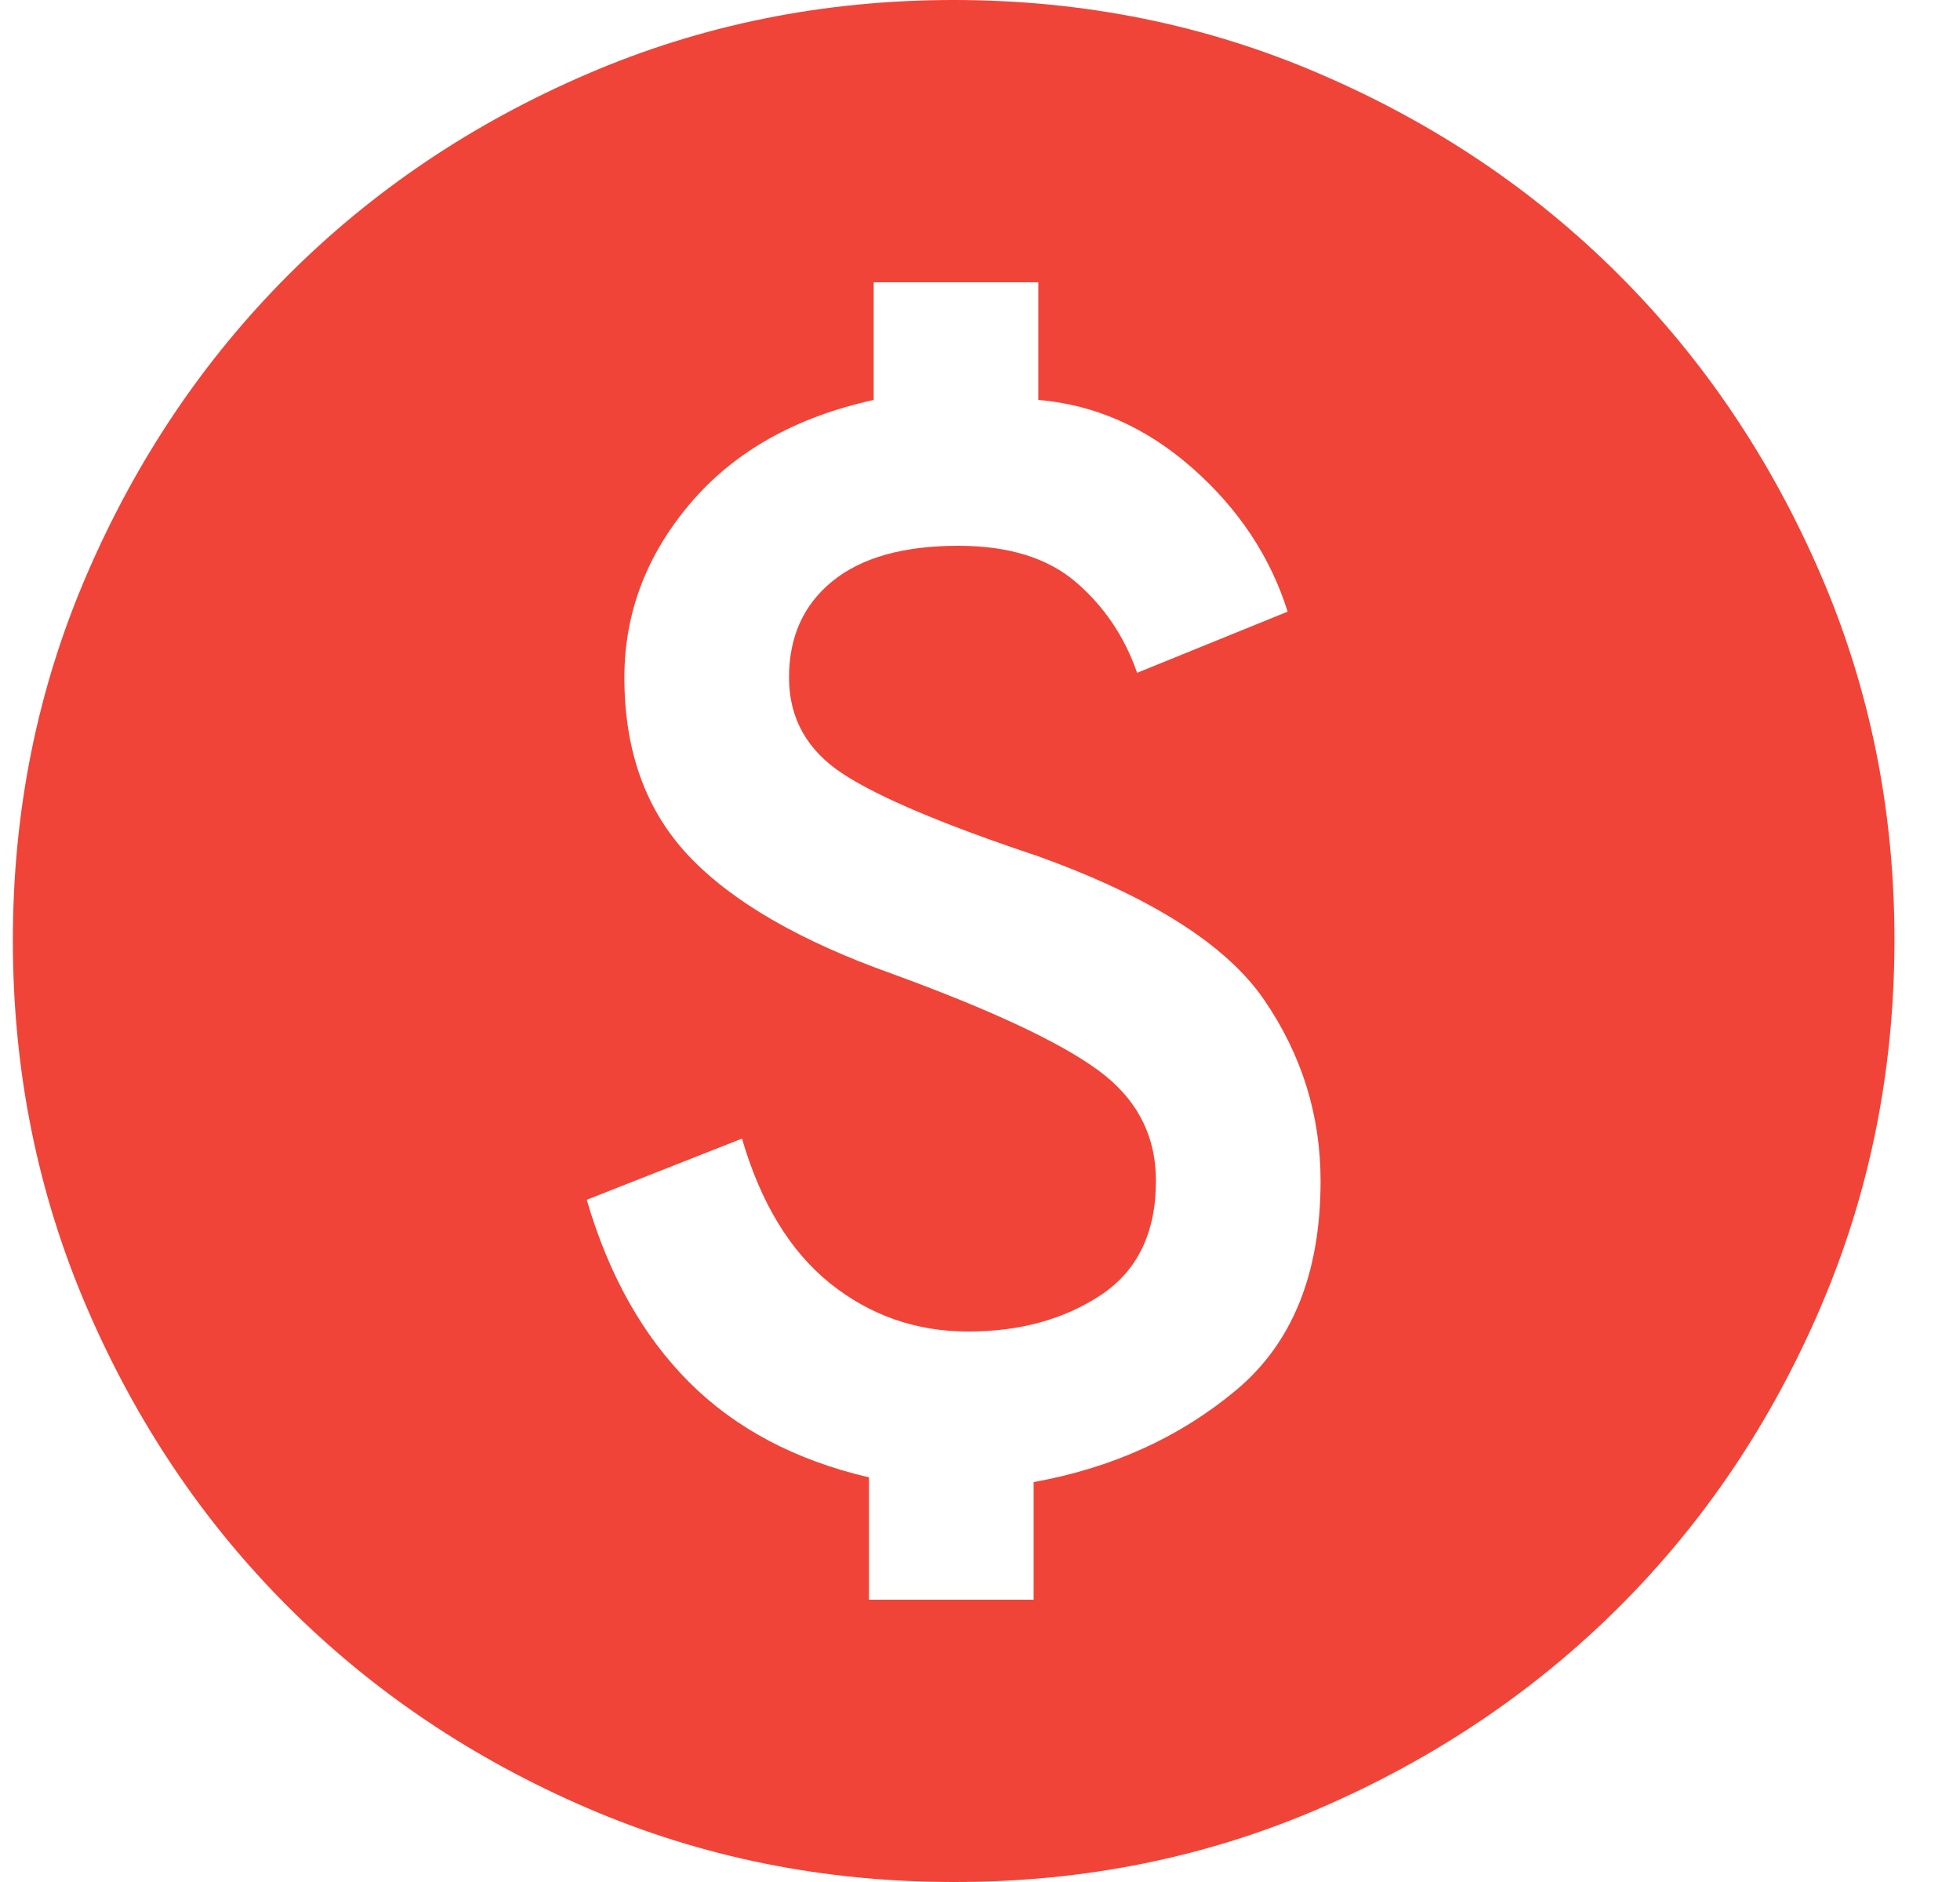 <svg xmlns="http://www.w3.org/2000/svg" width="25" height="24" viewBox="0 0 25 24" fill="none"><path d="M11.084 20.4H13.184V18.9C14.184 18.72 15.044 18.33 15.764 17.73C16.484 17.13 16.844 16.24 16.844 15.06C16.844 14.22 16.604 13.45 16.124 12.75C15.644 12.05 14.684 11.44 13.244 10.92C12.044 10.52 11.214 10.17 10.754 9.87C10.294 9.57 10.064 9.16 10.064 8.64C10.064 8.12 10.249 7.71 10.62 7.41C10.99 7.11 11.525 6.96 12.224 6.96C12.864 6.96 13.364 7.115 13.724 7.424C14.084 7.734 14.344 8.119 14.504 8.58L16.424 7.8C16.204 7.1 15.799 6.49 15.21 5.97C14.62 5.45 13.965 5.16 13.244 5.1V3.6H11.144V5.1C10.144 5.32 9.364 5.76 8.804 6.42C8.244 7.08 7.964 7.82 7.964 8.64C7.964 9.58 8.239 10.34 8.79 10.92C9.34 11.5 10.205 12 11.384 12.42C12.644 12.88 13.519 13.29 14.01 13.65C14.5 14.01 14.745 14.48 14.744 15.06C14.744 15.72 14.509 16.205 14.04 16.516C13.57 16.826 13.005 16.981 12.344 16.98C11.683 16.979 11.098 16.774 10.588 16.366C10.079 15.957 9.704 15.342 9.464 14.52L7.484 15.3C7.764 16.26 8.199 17.035 8.79 17.626C9.38 18.216 10.145 18.621 11.084 18.84V20.4ZM12.164 24C10.504 24 8.944 23.685 7.484 23.054C6.024 22.424 4.754 21.569 3.674 20.49C2.594 19.411 1.739 18.141 1.11 16.68C0.48 15.219 0.165 13.659 0.164 12C0.163 10.341 0.478 8.781 1.11 7.32C1.741 5.859 2.596 4.589 3.674 3.51C4.752 2.431 6.022 1.576 7.484 0.946C8.946 0.315 10.506 0 12.164 0C13.822 0 15.383 0.315 16.844 0.946C18.306 1.576 19.576 2.431 20.654 3.51C21.733 4.589 22.588 5.859 23.22 7.32C23.852 8.781 24.166 10.341 24.164 12C24.162 13.659 23.846 15.219 23.218 16.68C22.59 18.141 21.736 19.411 20.654 20.49C19.573 21.569 18.302 22.424 16.844 23.056C15.386 23.687 13.826 24.002 12.164 24Z" fill="#F04438"></path></svg>